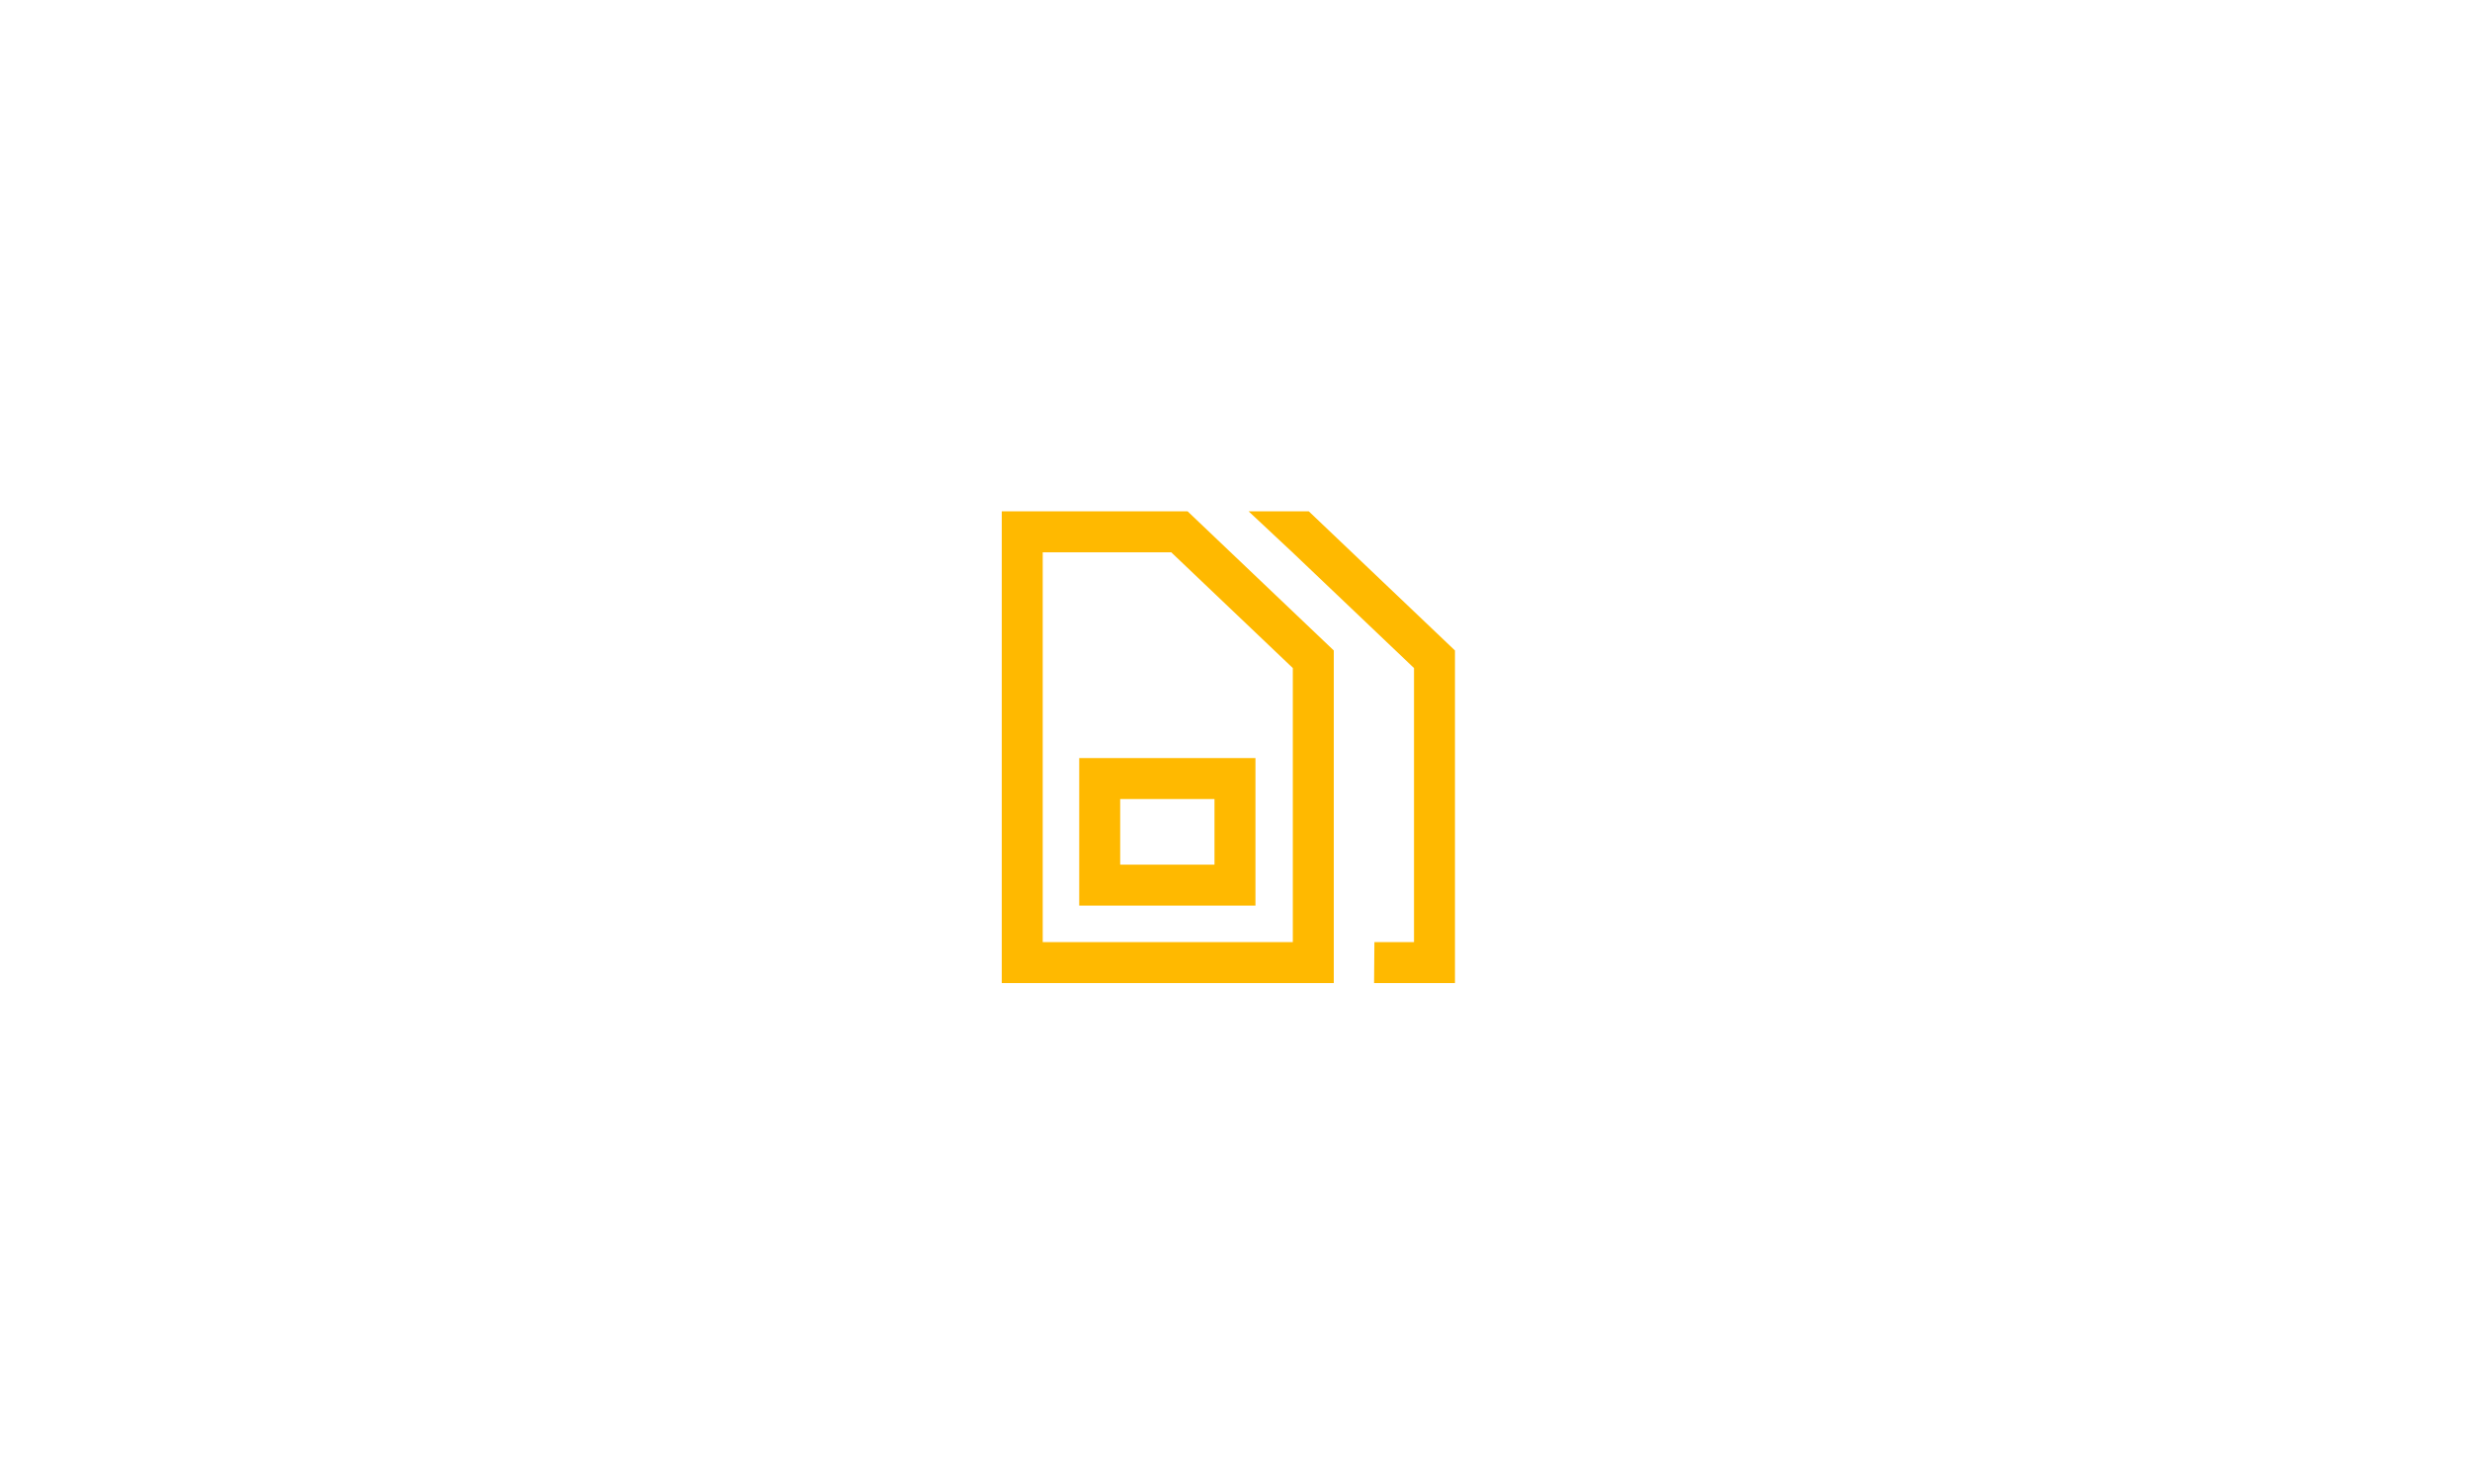 <?xml version="1.0" encoding="UTF-8"?>
<svg width="303px" height="182px" viewBox="0 0 303 182" version="1.1" xmlns="http://www.w3.org/2000/svg" xmlns:xlink="http://www.w3.org/1999/xlink">
    <!-- Generator: Sketch 58 (84663) - https://sketch.com -->
    <title>tilleggstjeneste-ikon</title>
    <desc>Created with Sketch.</desc>
    <g id="Bedriftsabonnement-NEW" stroke="none" stroke-width="1" fill="none" fill-rule="evenodd">
        <g id="Artboard" transform="translate(-138, -102)" fill="#FFB900">
            <path d="M291.17,164.726 L296.544,169.753 L311.459,183.951 L311.459,217.571 L306.601,217.571 L306.561,222.595 L316.484,222.595 L316.484,181.795 L298.553,164.726 L291.17,164.726 Z M296.593,183.95 L281.676,169.751 L265.913,169.751 L265.913,217.57 L296.593,217.57 L296.593,183.95 Z M260.888,222.596 L260.888,164.726 L283.686,164.726 L301.618,181.795 L301.618,222.596 L260.888,222.596 Z M270.39,213.093 L270.39,194.992 L292.009,194.992 L292.009,213.093 L270.39,213.093 Z M286.984,208.068 L286.984,200.017 L275.416,200.017 L275.416,208.068 L286.984,208.068 Z" id="Fill-3"></path>
        </g>
    </g>
</svg>
